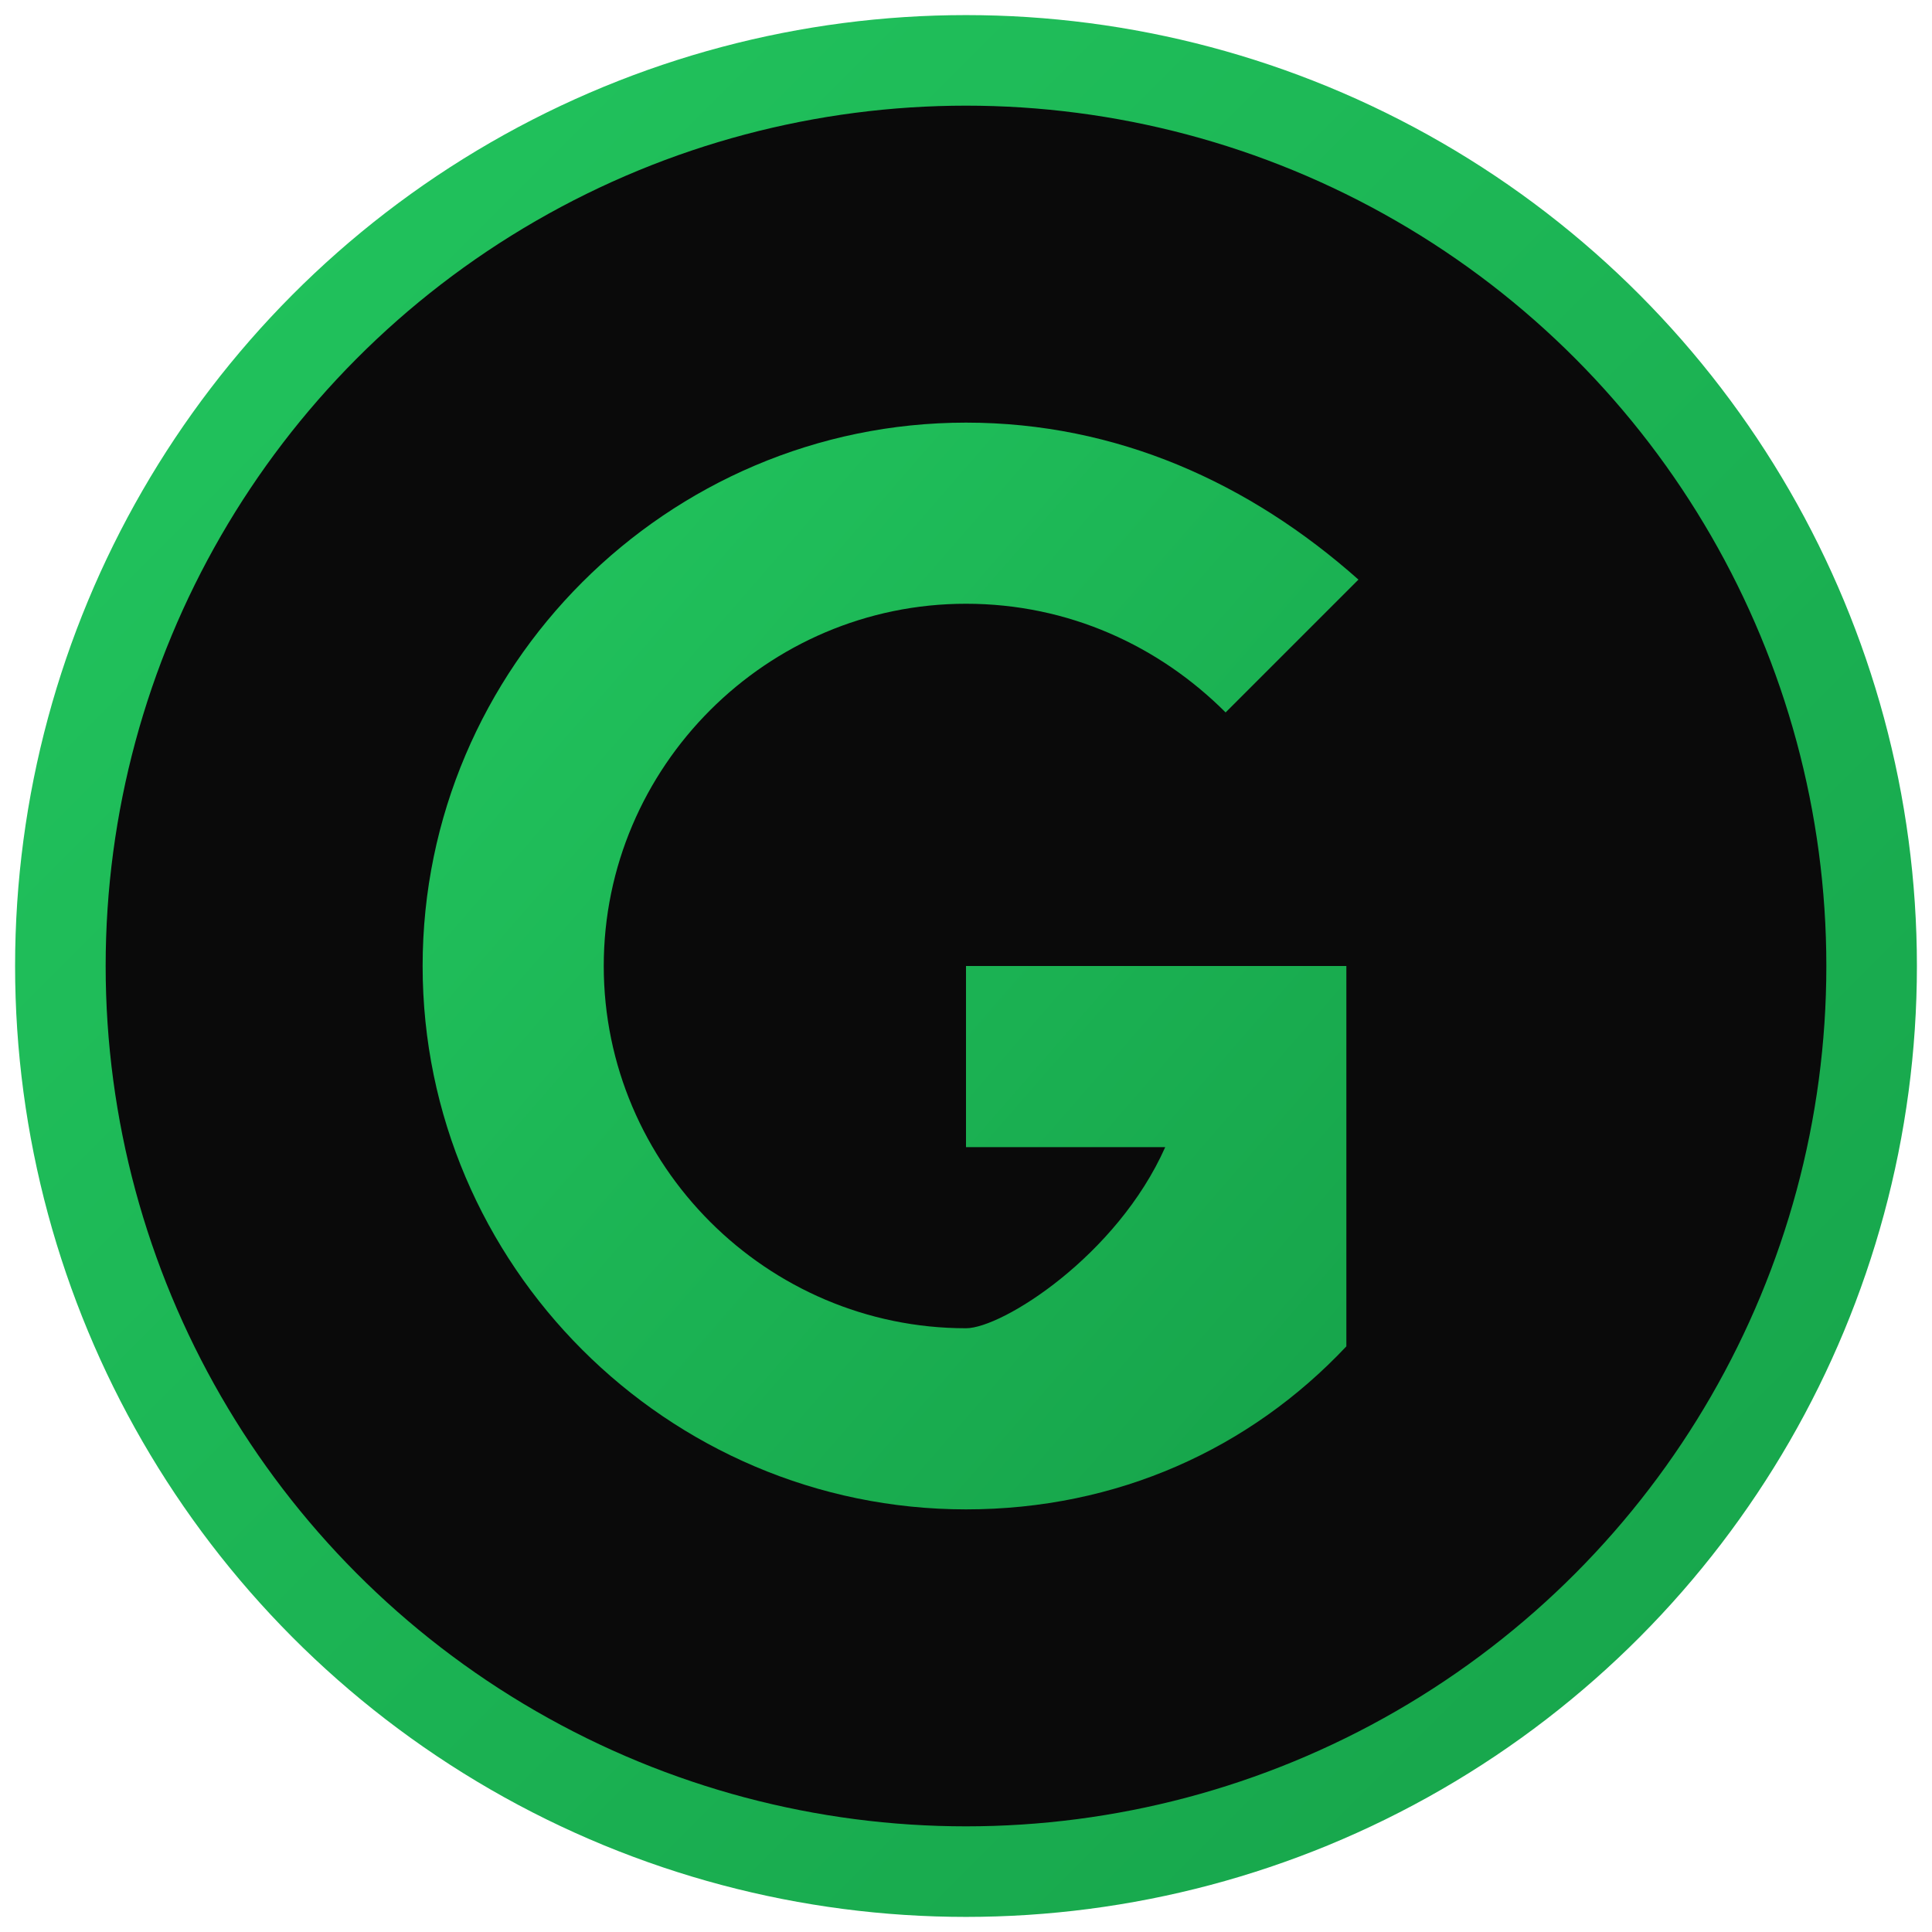 <svg width="32" height="32" viewBox="0 0 32 32" fill="none" xmlns="http://www.w3.org/2000/svg">
  <defs>
    <linearGradient id="favGradient" x1="0%" y1="0%" x2="100%" y2="100%">
      <stop offset="0%" style="stop-color:#22c55e;stop-opacity:1" />
      <stop offset="100%" style="stop-color:#16a34a;stop-opacity:1" />
    </linearGradient>
  </defs>
  <!-- Background circle -->
  <circle cx="16" cy="16" r="15" fill="#0a0a0a" stroke="url(#favGradient)" stroke-width="1.5"/>
  <!-- G shape -->
  <path d="M16 7C11.05 7 7 11.05 7 16C7 20.95 11.05 25 16 25C18.5 25 20.7 24 22.3 22.3L22.3 16H16V19H19.3C18.5 20.8 16.6 22 16 22C12.7 22 10 19.3 10 16C10 12.7 12.7 10 16 10C17.7 10 19.2 10.7 20.3 11.8L22.5 9.6C20.7 8 18.5 7 16 7Z" fill="url(#favGradient)"/>
</svg>

